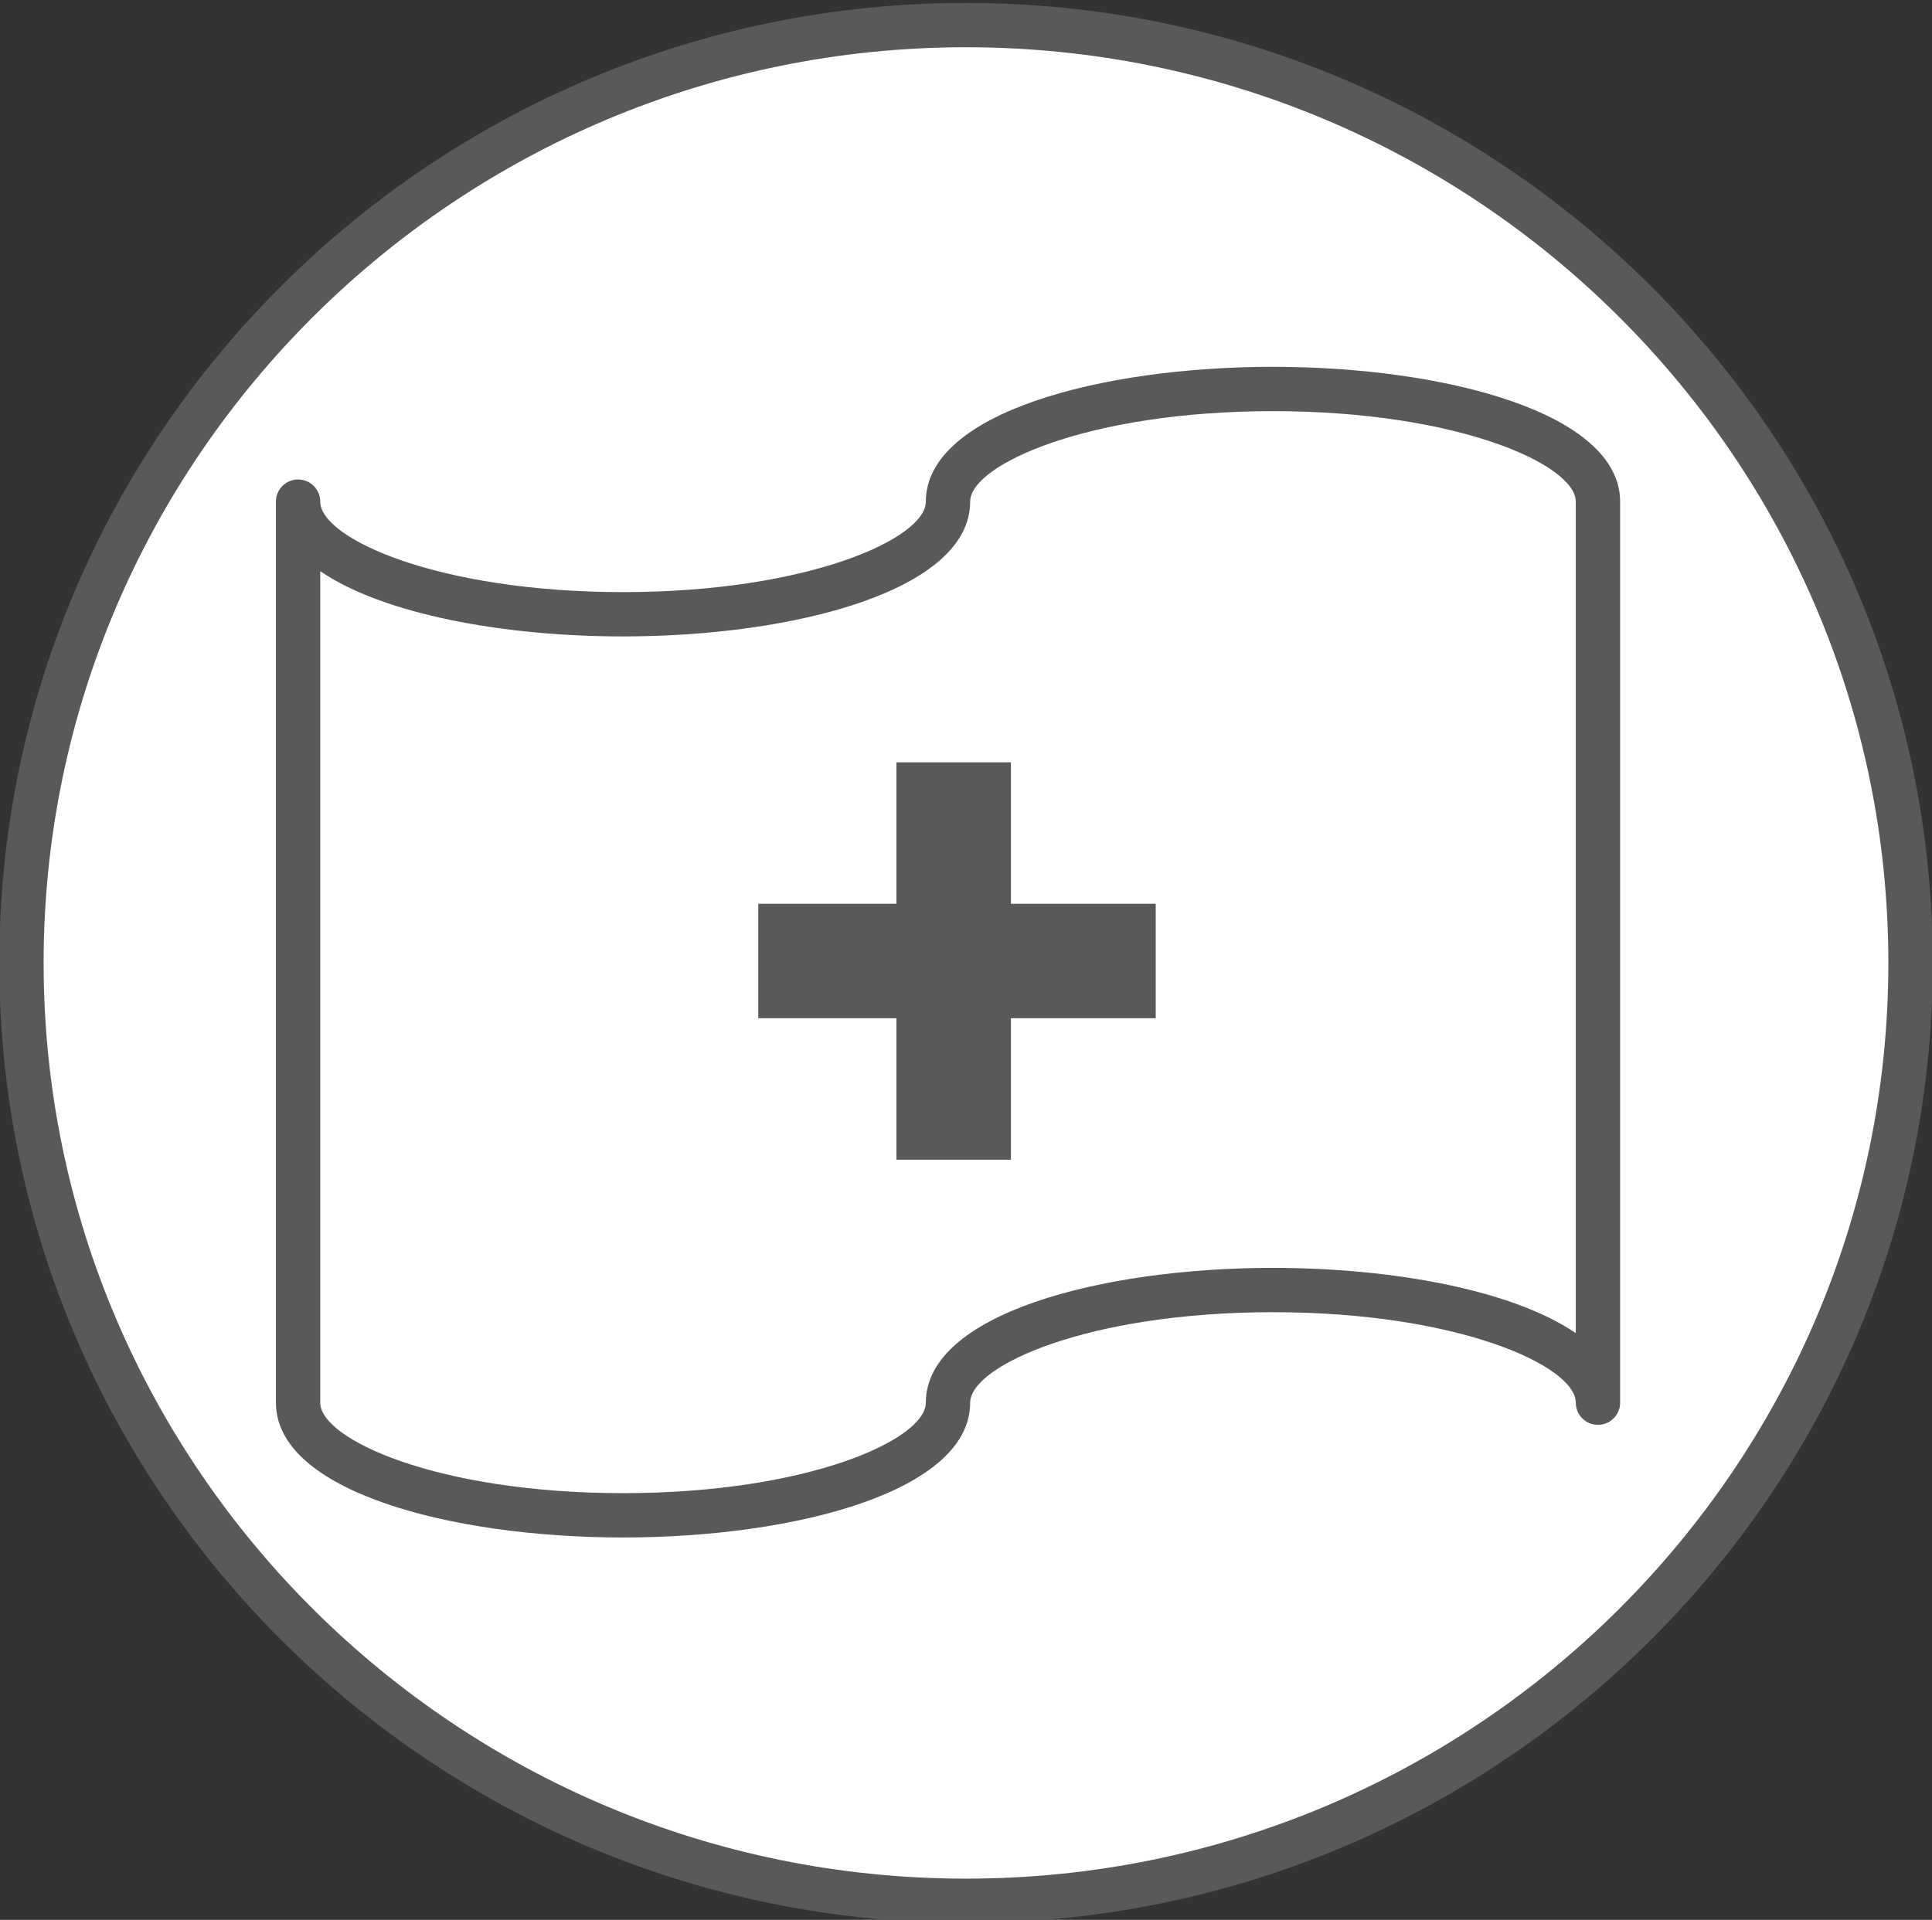 <?xml version="1.0" encoding="utf-8"?>
<!-- Generator: Adobe Illustrator 16.0.0, SVG Export Plug-In . SVG Version: 6.00 Build 0)  -->
<!DOCTYPE svg PUBLIC "-//W3C//DTD SVG 1.1//EN" "http://www.w3.org/Graphics/SVG/1.1/DTD/svg11.dtd">
<svg version="1.1" id="Layer_1" xmlns="http://www.w3.org/2000/svg" xmlns:xlink="http://www.w3.org/1999/xlink" x="0px" y="0px"
	 width="87.148px" height="86.619px" viewBox="0 0 87.148 86.619" enable-background="new 0 0 87.148 86.619" xml:space="preserve">
<rect x="0" y="0" width="87.148" height="86.619" fill="#333333" stroke="none"/>
<g>
	<g>
		<g>
			<ellipse fill="#FFFFFF" cx="43.575" cy="43.446" rx="42.604" ry="42.314"/>
			<path fill="#58595B" d="M43.575,86.761c-24.046,0-43.607-19.432-43.607-43.315c0-23.883,19.563-43.313,43.607-43.313
				S87.18,19.563,87.18,43.446C87.181,67.329,67.619,86.761,43.575,86.761z M43.575,2.132c-22.942,0-41.607,18.533-41.607,41.313
				c0,22.781,18.665,41.314,41.607,41.314c22.94,0,41.604-18.533,41.604-41.314C85.181,20.665,66.517,2.132,43.575,2.132z"/>
		</g>
	</g>
	<g>
		<g>
			<path fill="#58595B" d="M28.104,69.367c-7.78,0-15.658-2.089-15.658-6.082V22.633c0-0.552,0.447-1,1-1c0.554,0,1,0.448,1,1
				c0,1.664,5.32,4.081,13.658,4.081s13.658-2.417,13.658-4.081c0-3.994,7.878-6.083,15.66-6.083c7.781,0,15.658,2.089,15.658,6.083
				v40.652c0,0.553-0.447,1-1,1c-0.554,0-1-0.447-1-1c0-1.664-5.32-4.082-13.658-4.082c-8.339,0-13.66,2.418-13.66,4.082
				C43.763,67.278,35.886,69.367,28.104,69.367z M14.446,25.769v37.516c0,1.663,5.32,4.082,13.658,4.082s13.658-2.419,13.658-4.082
				c0-3.993,7.878-6.082,15.66-6.082c5.39,0,10.826,1.003,13.658,2.946V22.633c0-1.665-5.32-4.083-13.658-4.083
				c-8.339,0-13.66,2.418-13.66,4.083c0,3.992-7.877,6.081-15.658,6.081C22.715,28.714,17.278,27.712,14.446,25.769z"/>
		</g>
		<polygon fill="#58595B" points="52.132,40.775 45.601,40.775 45.601,34.393 40.435,34.393 40.435,40.775 34.204,40.775 
			34.204,45.94 40.435,45.94 40.435,52.323 45.601,52.323 45.601,45.94 52.132,45.94 		"/>
	</g>
</g>
</svg>

